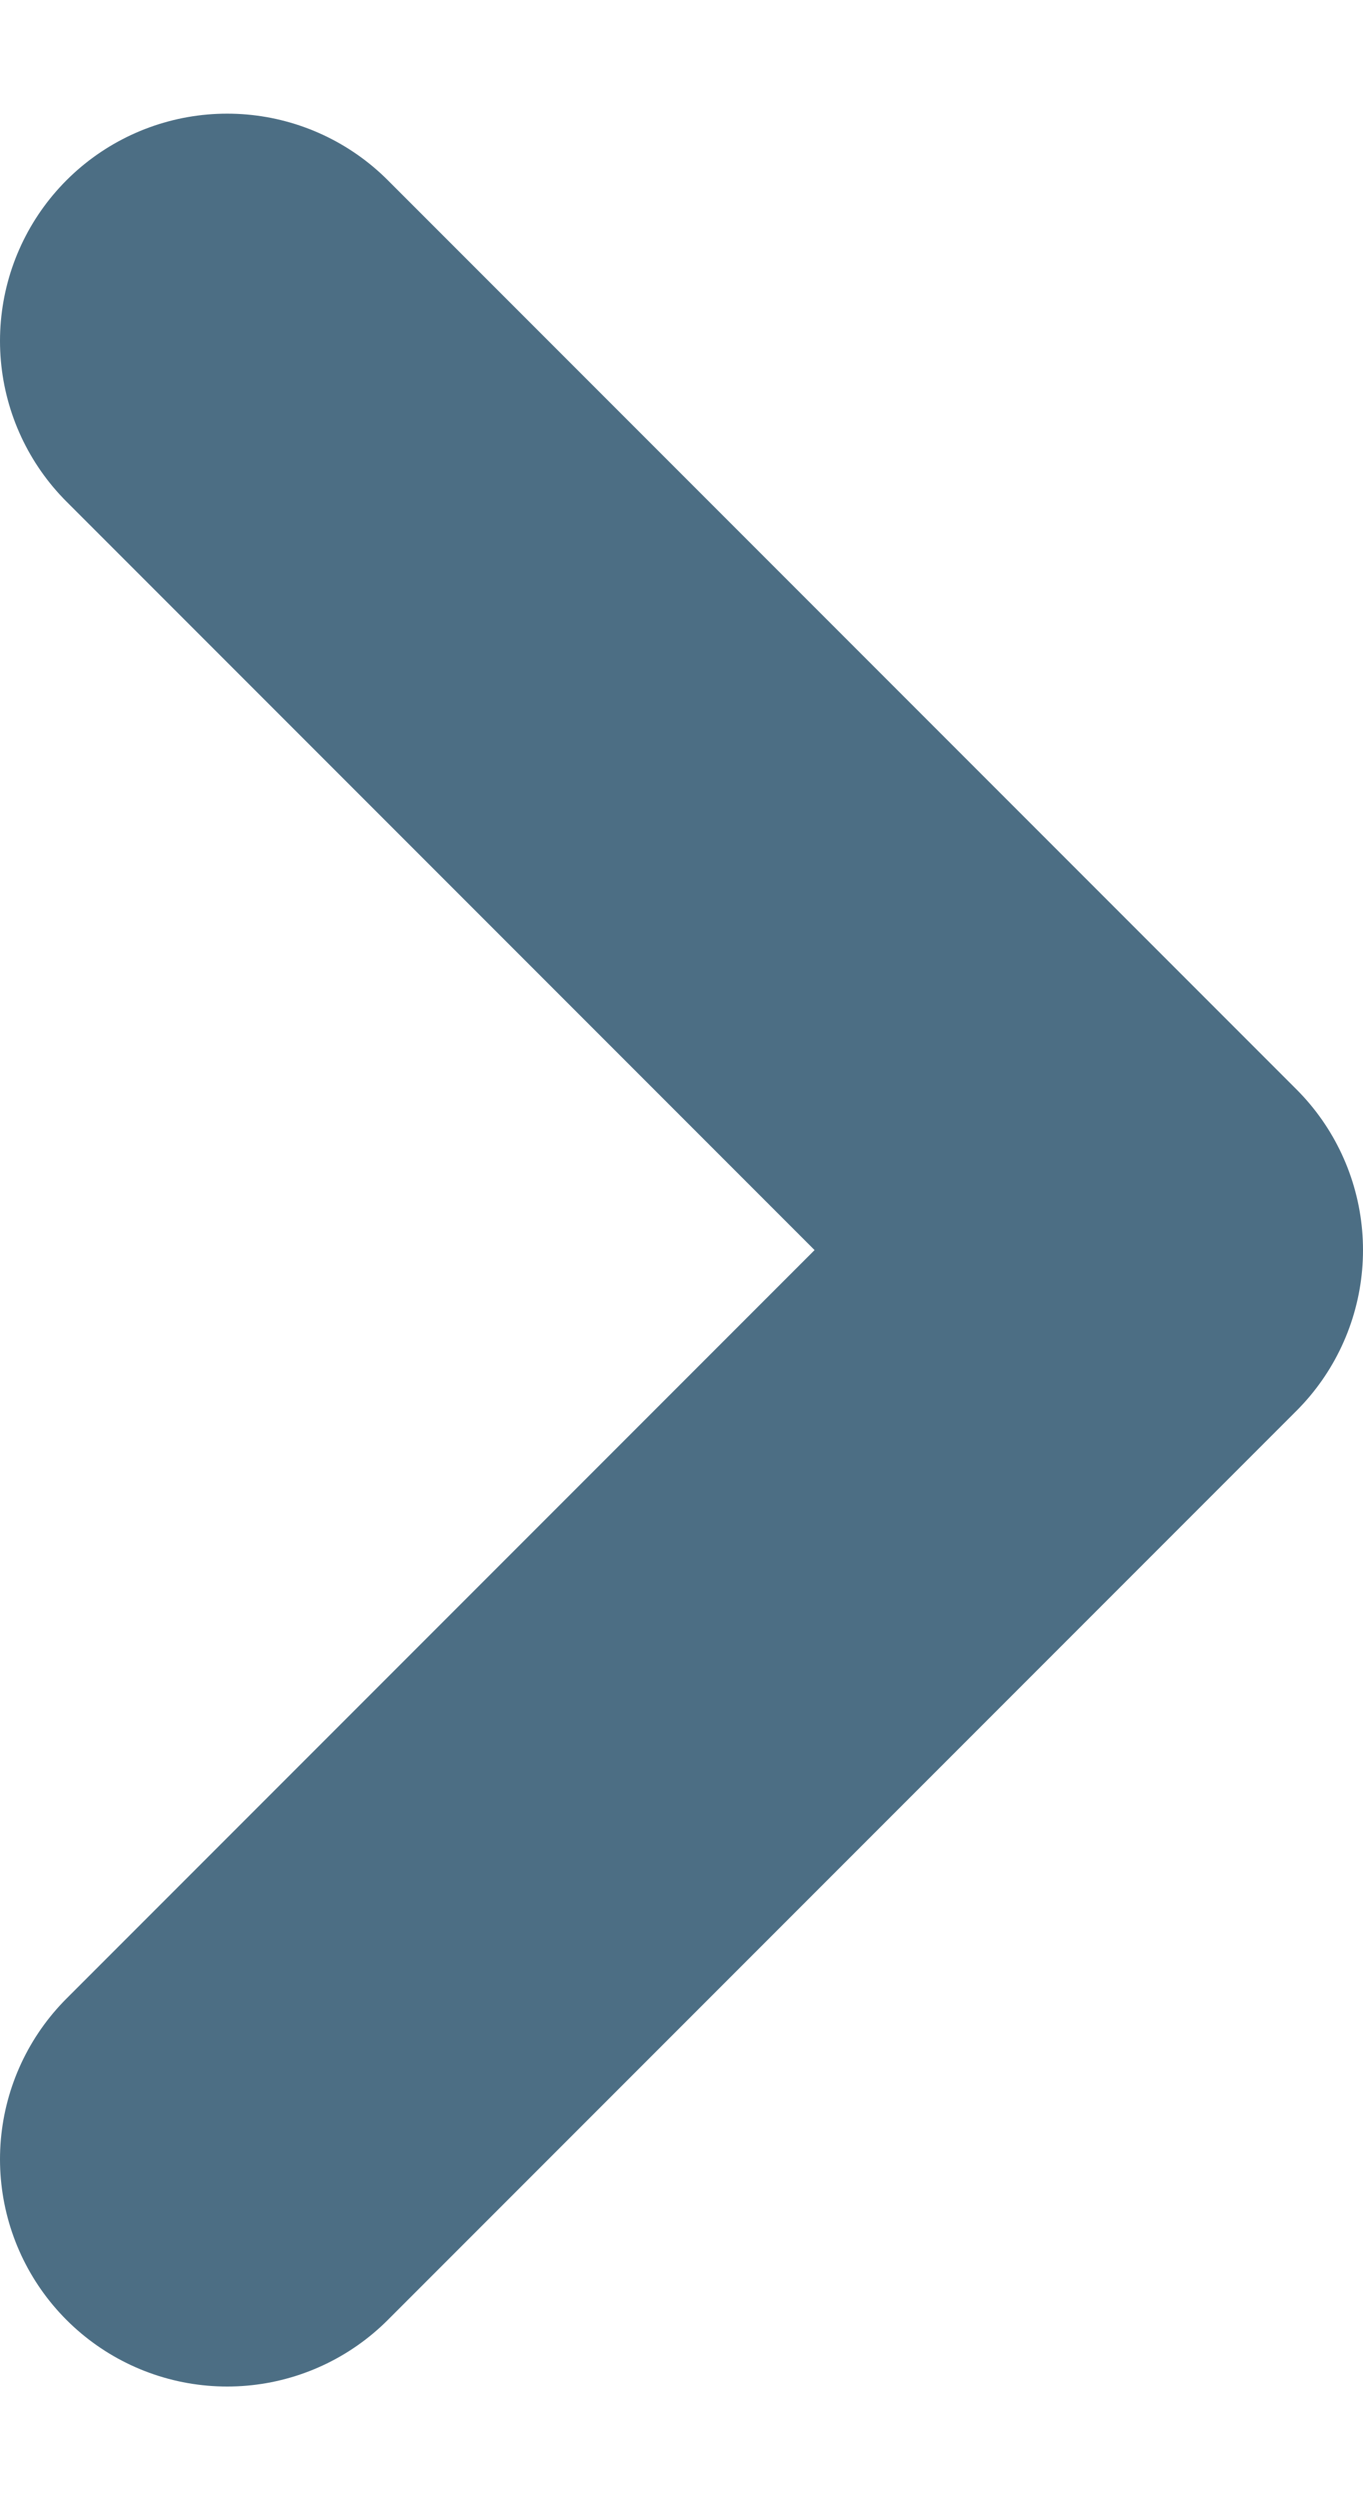 <svg width="6" height="11" viewBox="0 0 6 11" fill="none" xmlns="http://www.w3.org/2000/svg">
<path d="M1 9.5L5 5.5L1 1.5" stroke="#4C6E84" stroke-width="2" stroke-linecap="round" stroke-linejoin="round"/>
</svg>
